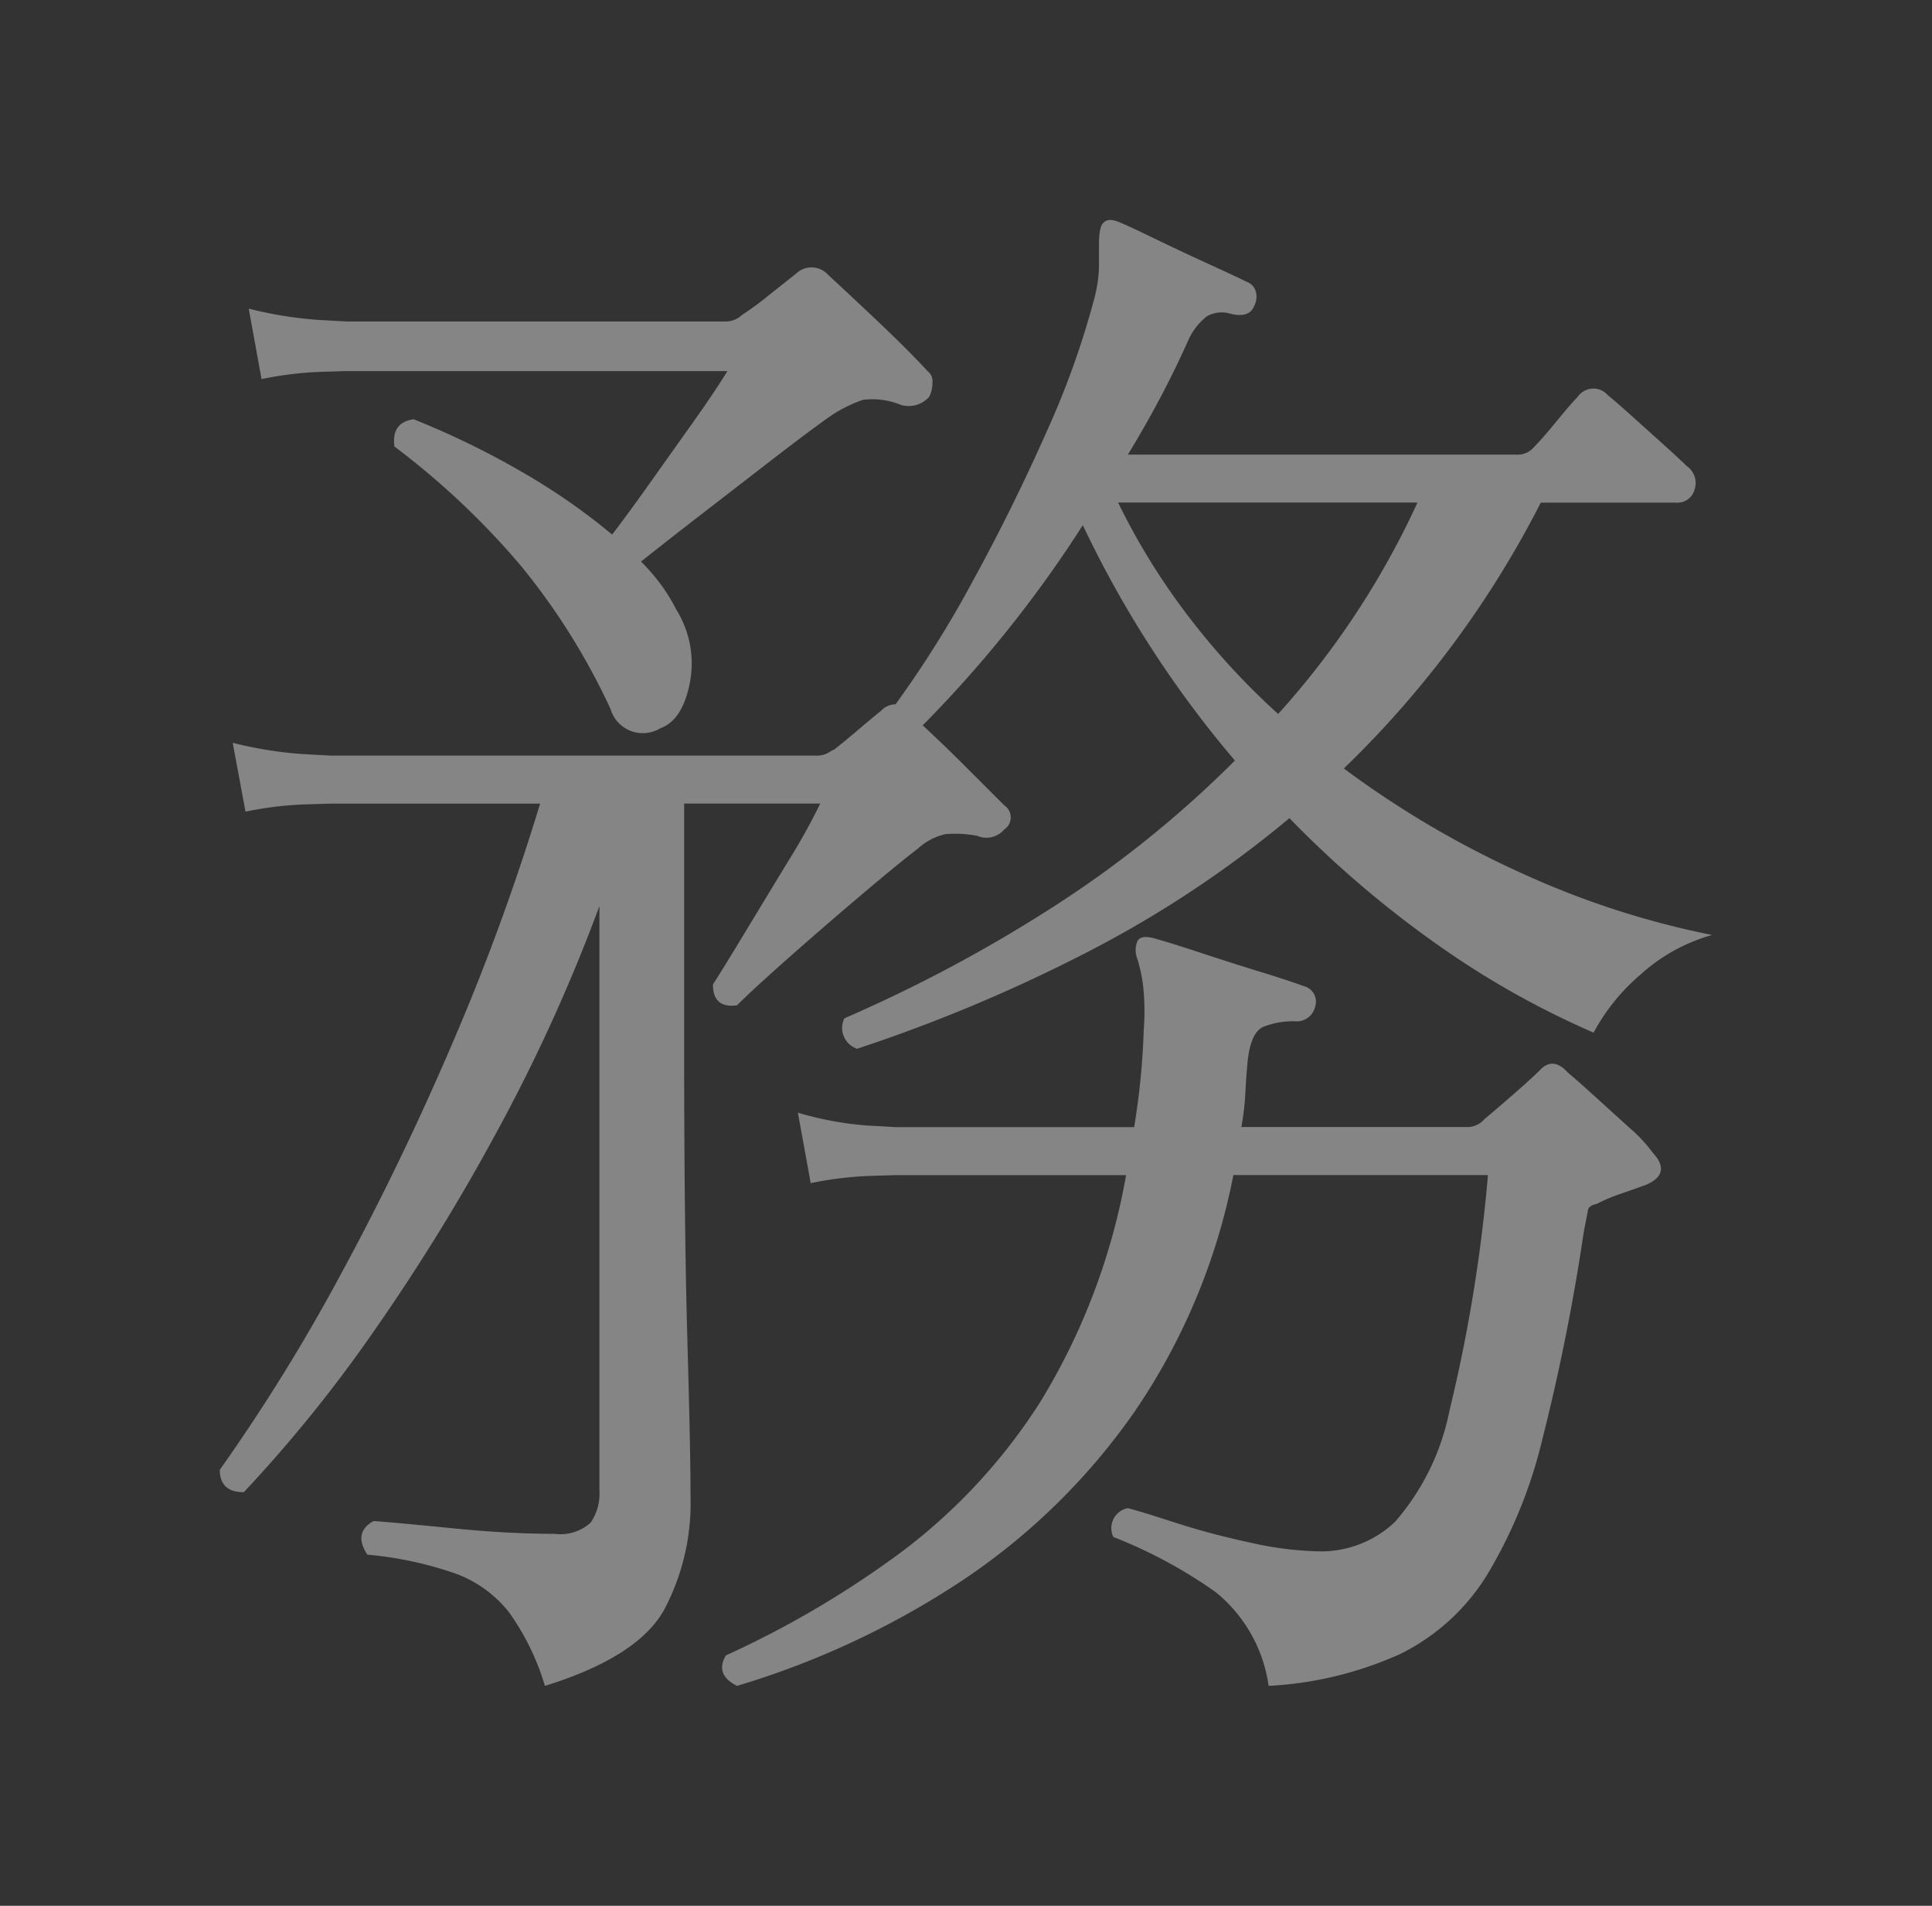 <svg xmlns="http://www.w3.org/2000/svg" width="79.072" height="77.989" viewBox="0 0 79.072 77.989">
  <rect x="0" y="0" width="79.072" height="77.989" fill="#333333" stroke="none"/>
  <path id="Path_261" data-name="Path 261" d="M15.67-2.43A10.173,10.173,0,0,0,14.2-5.444a4.971,4.971,0,0,0-2.162-1.573A15,15,0,0,0,8.4-7.8q-.59-.917.262-1.376.917.066,3.211.295t4.194.229a1.825,1.825,0,0,0,1.474-.459,2.08,2.08,0,0,0,.36-1.311V-34.341A70.4,70.4,0,0,1,13.7-25.1a83.932,83.932,0,0,1-5.078,8.224,57.279,57.279,0,0,1-5.275,6.52q-.983,0-.983-.917A76.155,76.155,0,0,0,7.315-19.27q2.457-4.521,4.587-9.5a93.423,93.423,0,0,0,3.571-9.763H6.889L5.808-38.5a14.535,14.535,0,0,0-2.392.295l-.524-2.818a16.224,16.224,0,0,0,2.818.459l1.179.066H26.744a.975.975,0,0,0,.491-.1q.164-.1.295-.164.262-.2.917-.754t.983-.819a.815.815,0,0,1,.59-.262,44.252,44.252,0,0,0,3.145-5.013Q34.8-50.592,36.18-53.7a34.647,34.647,0,0,0,1.966-5.471,5.6,5.6,0,0,0,.2-1.311V-61.4q0-.786.2-.917.2-.2.655,0,.328.131,1.409.655t2.228,1.048q1.147.524,1.54.721a.59.59,0,0,1,.393.426.815.815,0,0,1-.066.557q-.2.524-.983.328a1.231,1.231,0,0,0-.95.1,2.592,2.592,0,0,0-.754.95q-.524,1.179-1.147,2.359t-1.343,2.359H55.445a.873.873,0,0,0,.721-.328q.328-.328.917-1.048t.852-.983a.779.779,0,0,1,1.245-.066q.328.262.983.852l1.311,1.179q.655.59.917.852a.846.846,0,0,1,.328.983.721.721,0,0,1-.721.524h-5.57a40.96,40.96,0,0,1-8.06,10.877,39.411,39.411,0,0,0,7.437,4.357,35.168,35.168,0,0,0,7.634,2.457,7.307,7.307,0,0,0-2.949,1.638,8.2,8.2,0,0,0-1.9,2.359,35.561,35.561,0,0,1-6.389-3.6,43.035,43.035,0,0,1-6.061-5.177,44.929,44.929,0,0,1-8.125,5.406,65.157,65.157,0,0,1-9.567,4.03.9.9,0,0,1-.524-1.245,59.759,59.759,0,0,0,8.486-4.521,44.5,44.5,0,0,0,7.5-6.028,43.8,43.8,0,0,1-6.225-9.632,49.7,49.7,0,0,1-6.553,8.191q.852.786,1.8,1.736l1.54,1.54a.591.591,0,0,1,0,.983.962.962,0,0,1-1.114.262,4.781,4.781,0,0,0-1.311-.066,2.516,2.516,0,0,0-1.114.59q-.852.655-2.359,1.933T25.63-32.212q-1.442,1.278-2.1,1.933-.983.131-.983-.852.459-.721,1.311-2.13t1.769-2.916a25.411,25.411,0,0,0,1.311-2.359h-5.57v9.7q0,7.6.131,12.188t.131,6.487a9.321,9.321,0,0,1-1.081,4.62Q19.471-3.61,15.67-2.43Zm7.863,0q-.917-.459-.459-1.245A39.711,39.711,0,0,0,30.25-7.9a23.37,23.37,0,0,0,5.7-6.159,26.6,26.6,0,0,0,3.506-9.272H30.021l-1.081.033a14.535,14.535,0,0,0-2.392.295l-.524-2.883a13.5,13.5,0,0,0,2.818.524l1.18.066h9.764a30.211,30.211,0,0,0,.393-4,9.55,9.55,0,0,0-.033-1.835,6.467,6.467,0,0,0-.229-1.048.976.976,0,0,1,0-.721q.131-.262.655-.131.721.2,1.9.59t2.359.754q1.179.36,1.9.622a.655.655,0,0,1,.459.852.771.771,0,0,1-.786.59,3.232,3.232,0,0,0-1.343.229q-.491.229-.623,1.343-.066.655-.1,1.343a10.727,10.727,0,0,1-.164,1.409h9.3a.944.944,0,0,0,.655-.328q.393-.328,1.147-.983t1.147-1.048q.524-.524,1.114.131.393.328,1.114.983t1.409,1.278a6.116,6.116,0,0,1,.95,1.016q.786.852-.262,1.311-.721.262-1.114.393a7.192,7.192,0,0,0-.917.393q-.328.066-.36.262t-.164.852a85.754,85.754,0,0,1-1.7,8.518,19.6,19.6,0,0,1-2.293,5.6,8.725,8.725,0,0,1-3.506,3.178A14.984,14.984,0,0,1,45.289-2.43a6,6,0,0,0-2.162-3.833,19.543,19.543,0,0,0-4.194-2.261.835.835,0,0,1,.59-1.179q.524.131,1.933.59a31.259,31.259,0,0,0,3.08.819,13.867,13.867,0,0,0,2.85.36,4.388,4.388,0,0,0,3.08-1.212A9.847,9.847,0,0,0,52.693-13.7a63.6,63.6,0,0,0,1.573-9.632H43.847a25.9,25.9,0,0,1-4.1,9.763,26.5,26.5,0,0,1-7.077,6.88A34.668,34.668,0,0,1,23.533-2.43ZM20.388-41.615a1.376,1.376,0,0,1-2.031-.786,27.313,27.313,0,0,0-3.67-5.865,31.944,31.944,0,0,0-5.177-4.882q-.131-.983.786-1.114a33.953,33.953,0,0,1,4.39,2.13,26.1,26.1,0,0,1,3.735,2.588q.655-.852,1.54-2.1l1.769-2.49q.885-1.245,1.409-2.1H7.545l-1.081.033a14.535,14.535,0,0,0-2.392.295l-.524-2.883a16.226,16.226,0,0,0,2.818.459l1.179.066H23.009a.974.974,0,0,0,.721-.262,12.713,12.713,0,0,0,1.114-.819q.786-.622,1.114-.885a.913.913,0,0,1,1.311.066q.786.721,2.031,1.9t2.031,2.031a.51.51,0,0,1,.2.459,1.3,1.3,0,0,1-.131.59,1.118,1.118,0,0,1-1.179.328,3.065,3.065,0,0,0-1.54-.2,5.669,5.669,0,0,0-1.409.721q-.917.655-2.359,1.769l-2.883,2.228q-1.442,1.114-2.425,1.9a8.221,8.221,0,0,1,.819.95,7.042,7.042,0,0,1,.623,1.016,4.158,4.158,0,0,1,.557,2.981Q21.305-41.942,20.388-41.615Zm25.294-.59a34.121,34.121,0,0,0,5.7-8.649H39.129a27.416,27.416,0,0,0,2.85,4.62A29.469,29.469,0,0,0,45.682-42.2Z" transform="translate(6.632 71.419)" fill="#fff" opacity="0.4"/>
</svg>
